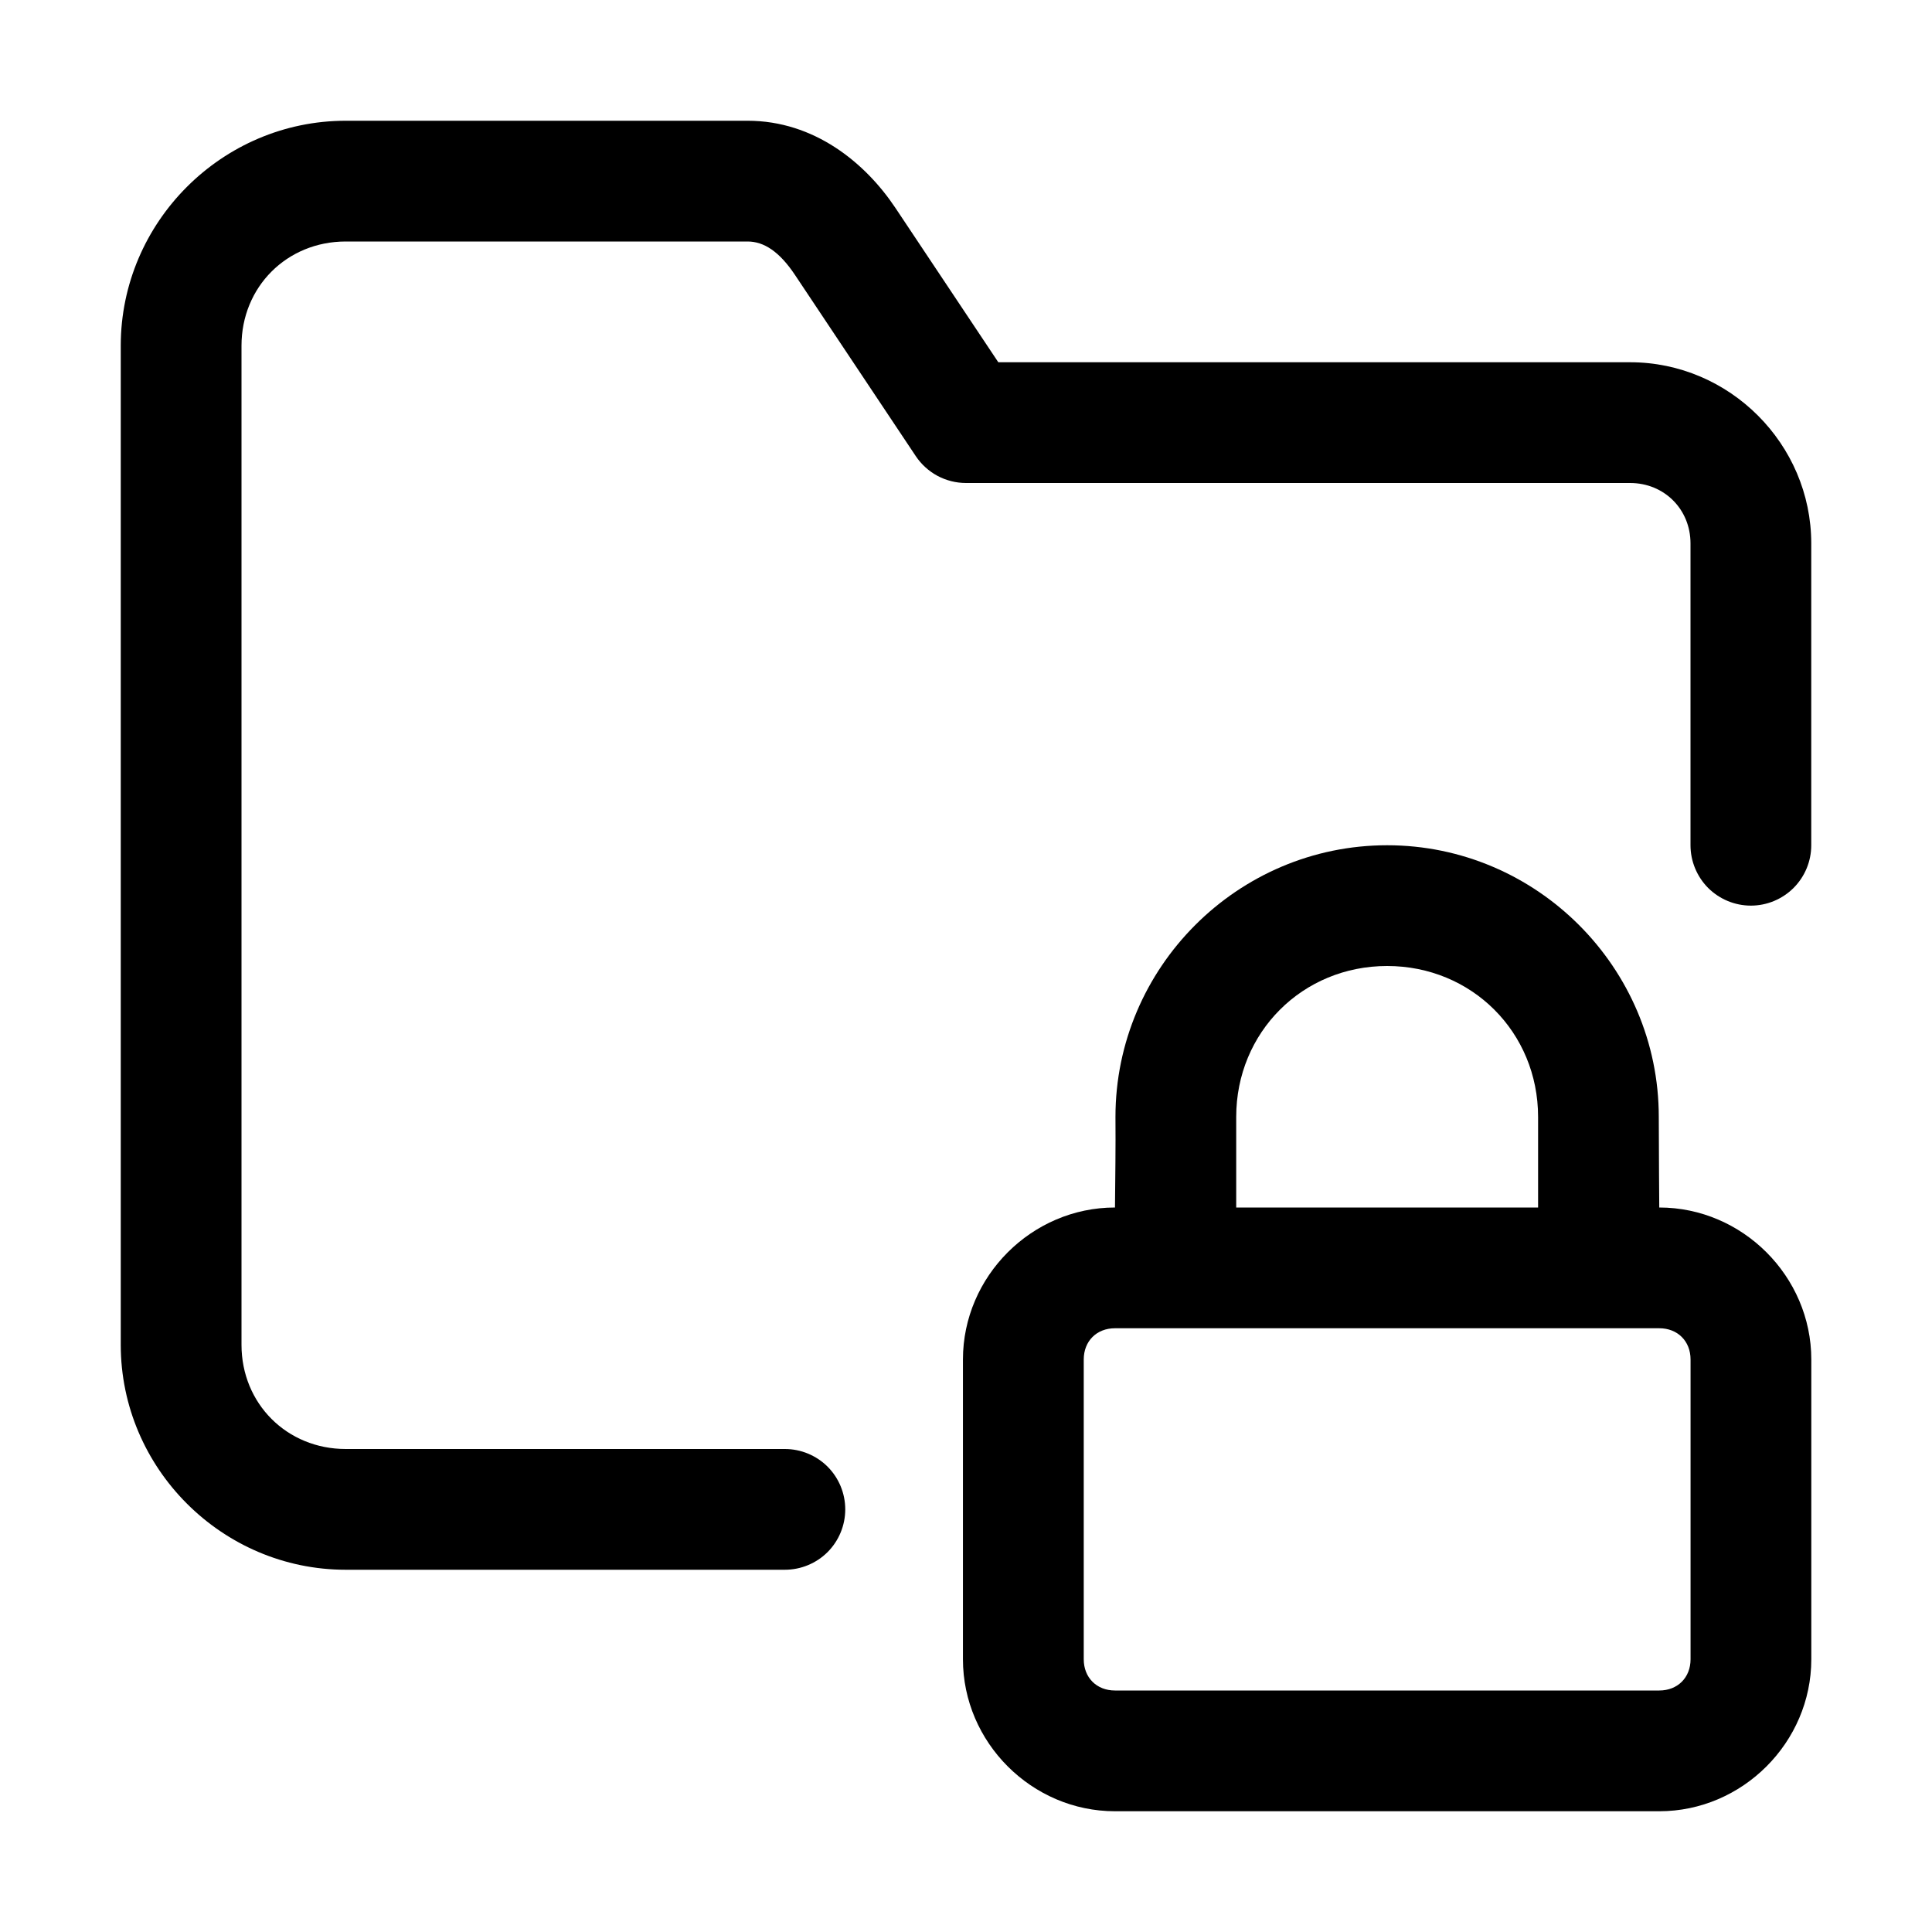 <svg width="36" height="36" viewBox="0 0 36 36" fill="none" xmlns="http://www.w3.org/2000/svg">
<path d="M6.442 2.25C4.139 2.25 2.25 4.139 2.25 6.442V25.058C2.25 27.361 4.139 29.25 6.442 29.25H14.625C14.923 29.25 15.21 29.131 15.421 28.921C15.632 28.709 15.75 28.423 15.75 28.125C15.75 27.827 15.632 27.541 15.421 27.329C15.21 27.119 14.923 27 14.625 27H6.442C5.346 27 4.5 26.154 4.5 25.058V6.442C4.5 5.346 5.346 4.5 6.442 4.5H13.931C14.231 4.5 14.521 4.684 14.814 5.124L17.064 8.499C17.167 8.653 17.306 8.779 17.469 8.867C17.633 8.954 17.815 9 18 9H30.375C31.01 9 31.5 9.49 31.5 10.125V15.75C31.5 16.048 31.619 16.334 31.829 16.546C32.041 16.756 32.327 16.875 32.625 16.875C32.923 16.875 33.209 16.756 33.42 16.546C33.632 16.334 33.75 16.048 33.75 15.75V10.125C33.75 8.274 32.226 6.75 30.375 6.75H18.602L16.686 3.876C16.124 3.033 15.172 2.25 13.931 2.25H6.442Z" fill="black"/>
<path d="M25.847 15.75C23.062 15.75 20.785 18.027 20.785 20.812C20.79 21.37 20.781 21.958 20.776 22.5C19.226 22.5 17.943 23.783 17.943 25.332V30.918C17.943 32.467 19.226 33.75 20.776 33.75H30.918C32.468 33.75 33.751 32.467 33.751 30.918V25.332C33.751 23.783 32.468 22.5 30.918 22.5C30.918 22.5 30.909 21.37 30.909 20.812C30.909 18.027 28.632 15.75 25.847 15.75ZM25.847 18C27.425 18 28.66 19.235 28.66 20.812V22.5H23.035V20.812C23.035 19.235 24.27 18 25.847 18ZM20.776 24.75H30.918C31.26 24.75 31.501 24.99 31.501 25.332V30.918C31.501 31.26 31.26 31.5 30.918 31.5H20.776C20.434 31.5 20.194 31.26 20.194 30.918V25.332C20.194 24.99 20.434 24.75 20.776 24.75Z" fill="black"/>
</svg>
